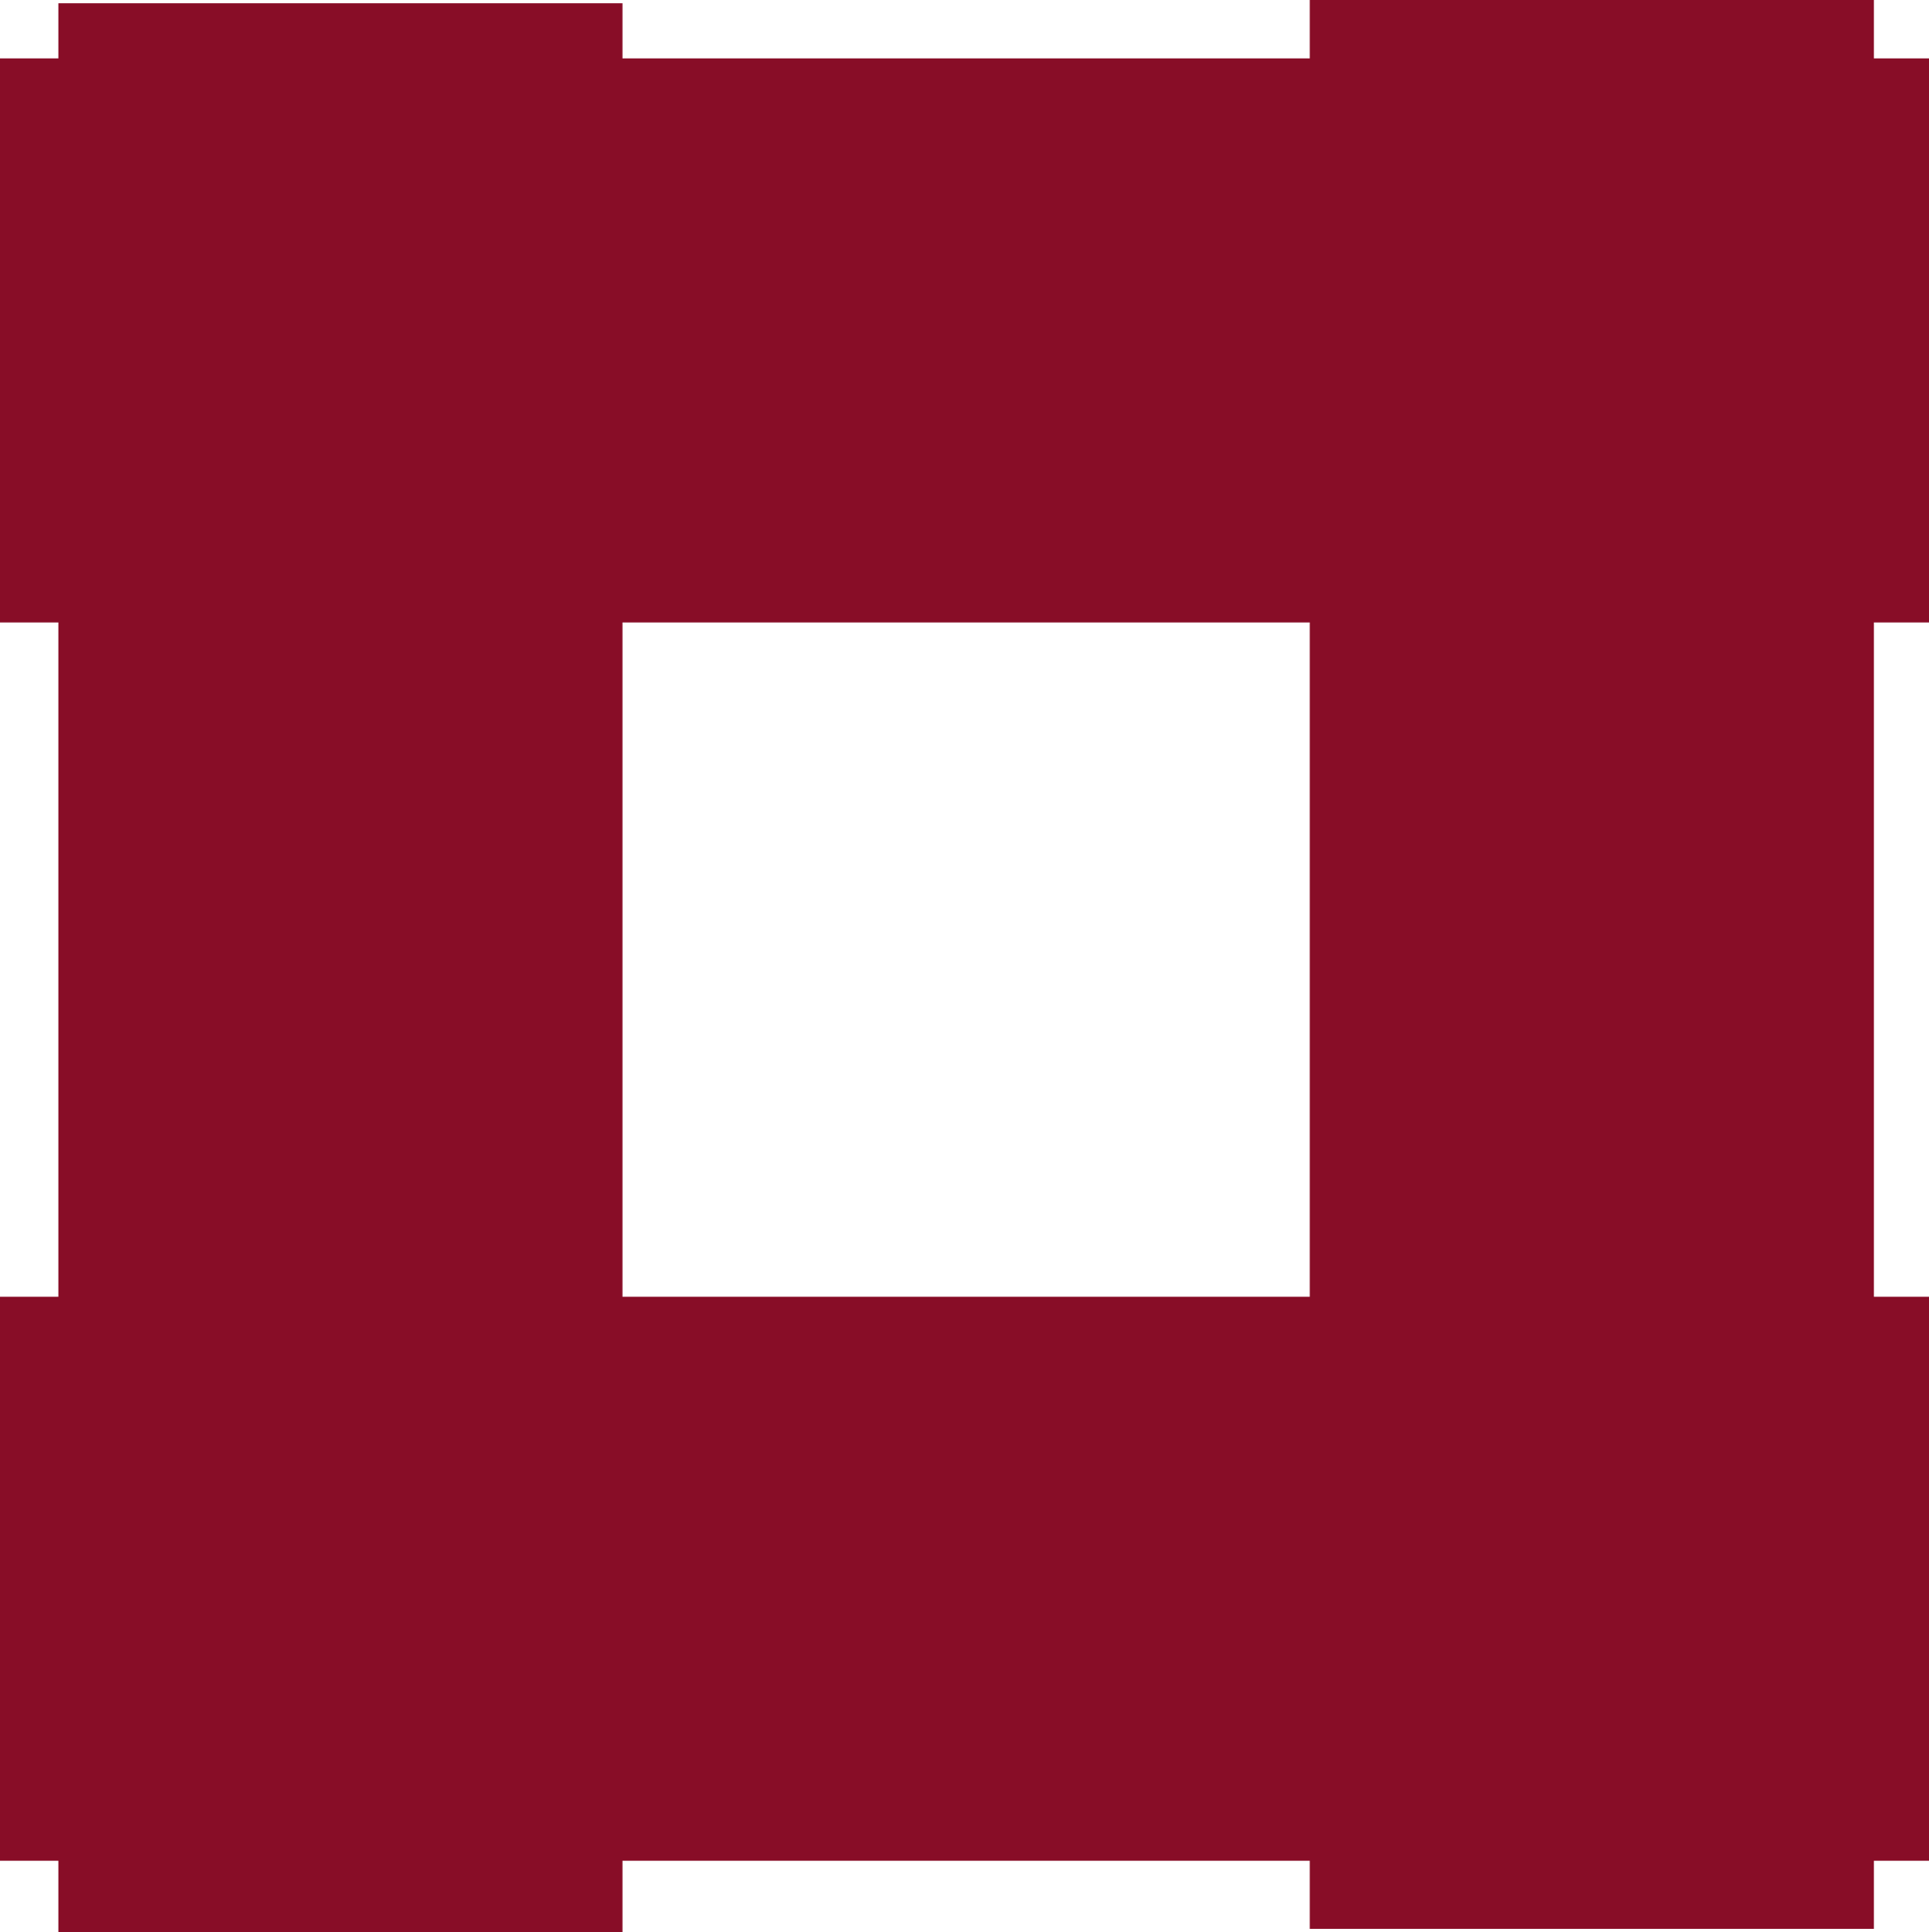 <svg xmlns="http://www.w3.org/2000/svg" width="76.814" height="76.943" viewBox="0 0 76.814 76.943">
  <path id="Tracciato_1487" data-name="Tracciato 1487" d="M24.787,24.787H52.156V51.64H24.787ZM52.156,0V2.324H24.787V.129H2.324V2.324H0V24.787H2.324V51.64H0V74.1H2.324v2.84H24.787V74.1H52.156v2.711H74.62V74.1h2.195V51.64H74.62V24.787h2.195V2.324H74.62V0Z" fill="#880d27"/>
</svg>
